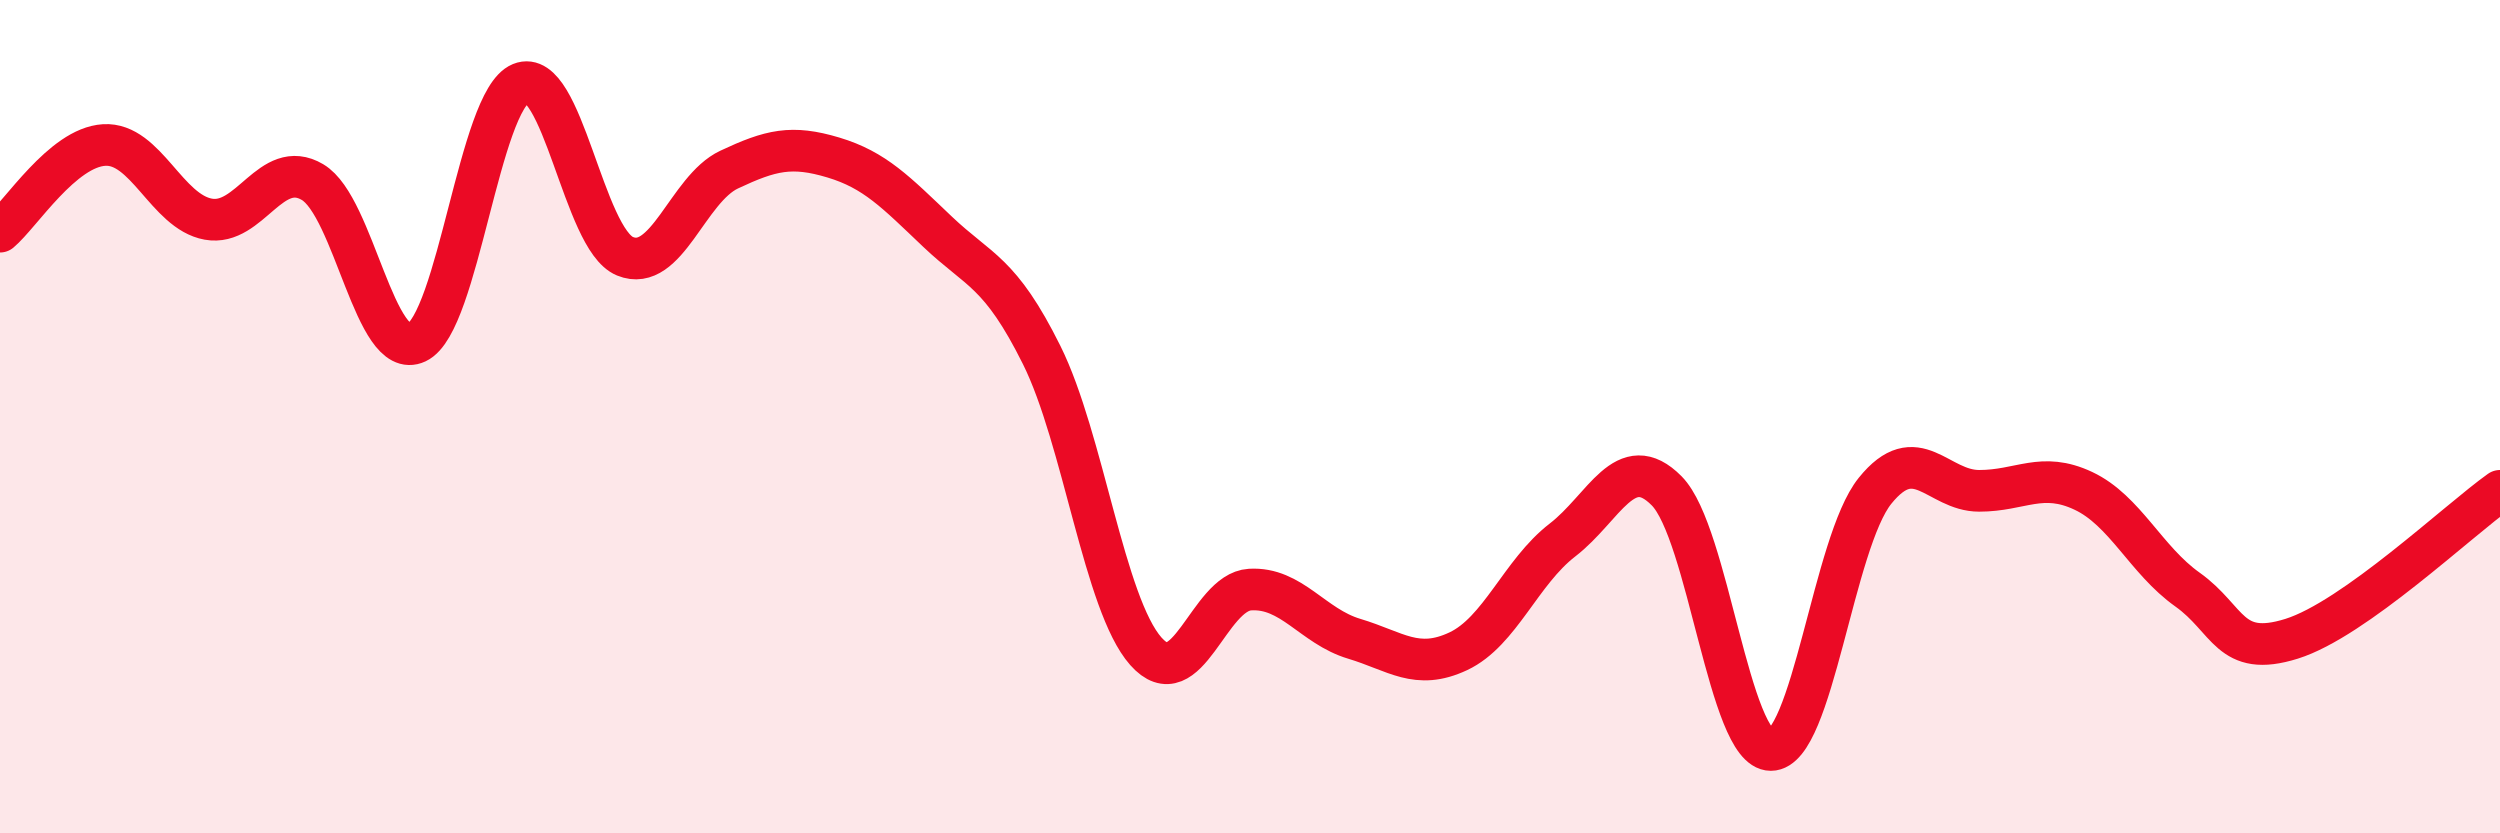 
    <svg width="60" height="20" viewBox="0 0 60 20" xmlns="http://www.w3.org/2000/svg">
      <path
        d="M 0,5.56 C 0.5,5.14 1.5,3.54 2.5,3.48 C 3.5,3.42 4,5.08 5,5.26 C 6,5.44 6.5,3.78 7.5,4.37 C 8.5,4.96 9,8.69 10,8.22 C 11,7.75 11.5,2.41 12.5,2 C 13.5,1.59 14,5.74 15,6.15 C 16,6.56 16.5,4.54 17.5,4.07 C 18.5,3.6 19,3.48 20,3.78 C 21,4.08 21.5,4.61 22.5,5.56 C 23.5,6.51 24,6.51 25,8.52 C 26,10.53 26.5,14.5 27.5,15.63 C 28.5,16.76 29,14.21 30,14.15 C 31,14.09 31.5,15.03 32.5,15.33 C 33.5,15.63 34,16.1 35,15.63 C 36,15.16 36.5,13.73 37.5,12.96 C 38.5,12.19 39,10.77 40,11.78 C 41,12.79 41.5,18 42.5,18 C 43.5,18 44,13.02 45,11.78 C 46,10.54 46.5,11.78 47.5,11.78 C 48.5,11.78 49,11.31 50,11.78 C 51,12.25 51.5,13.44 52.5,14.15 C 53.5,14.86 53.5,15.8 55,15.33 C 56.5,14.86 59,12.49 60,11.78L60 20L0 20Z"
        fill="#EB0A25"
        opacity="0.1"
        stroke-linecap="round"
        stroke-linejoin="round"
      />
      <path
        d="M 0,5.56 C 0.5,5.14 1.5,3.54 2.5,3.48 C 3.5,3.42 4,5.08 5,5.26 C 6,5.44 6.5,3.78 7.5,4.37 C 8.5,4.96 9,8.69 10,8.22 C 11,7.75 11.5,2.41 12.5,2 C 13.5,1.59 14,5.74 15,6.15 C 16,6.56 16.5,4.54 17.5,4.07 C 18.5,3.6 19,3.48 20,3.78 C 21,4.08 21.5,4.61 22.5,5.56 C 23.5,6.51 24,6.51 25,8.52 C 26,10.53 26.5,14.5 27.5,15.63 C 28.5,16.76 29,14.21 30,14.15 C 31,14.09 31.5,15.03 32.5,15.33 C 33.5,15.63 34,16.1 35,15.63 C 36,15.16 36.5,13.73 37.5,12.96 C 38.5,12.19 39,10.77 40,11.78 C 41,12.79 41.5,18 42.5,18 C 43.5,18 44,13.02 45,11.78 C 46,10.54 46.5,11.78 47.5,11.78 C 48.5,11.78 49,11.31 50,11.78 C 51,12.25 51.5,13.44 52.5,14.15 C 53.5,14.86 53.5,15.8 55,15.33 C 56.5,14.86 59,12.49 60,11.78"
        stroke="#EB0A25"
        stroke-width="1"
        fill="none"
        stroke-linecap="round"
        stroke-linejoin="round"
      />
    </svg>
  